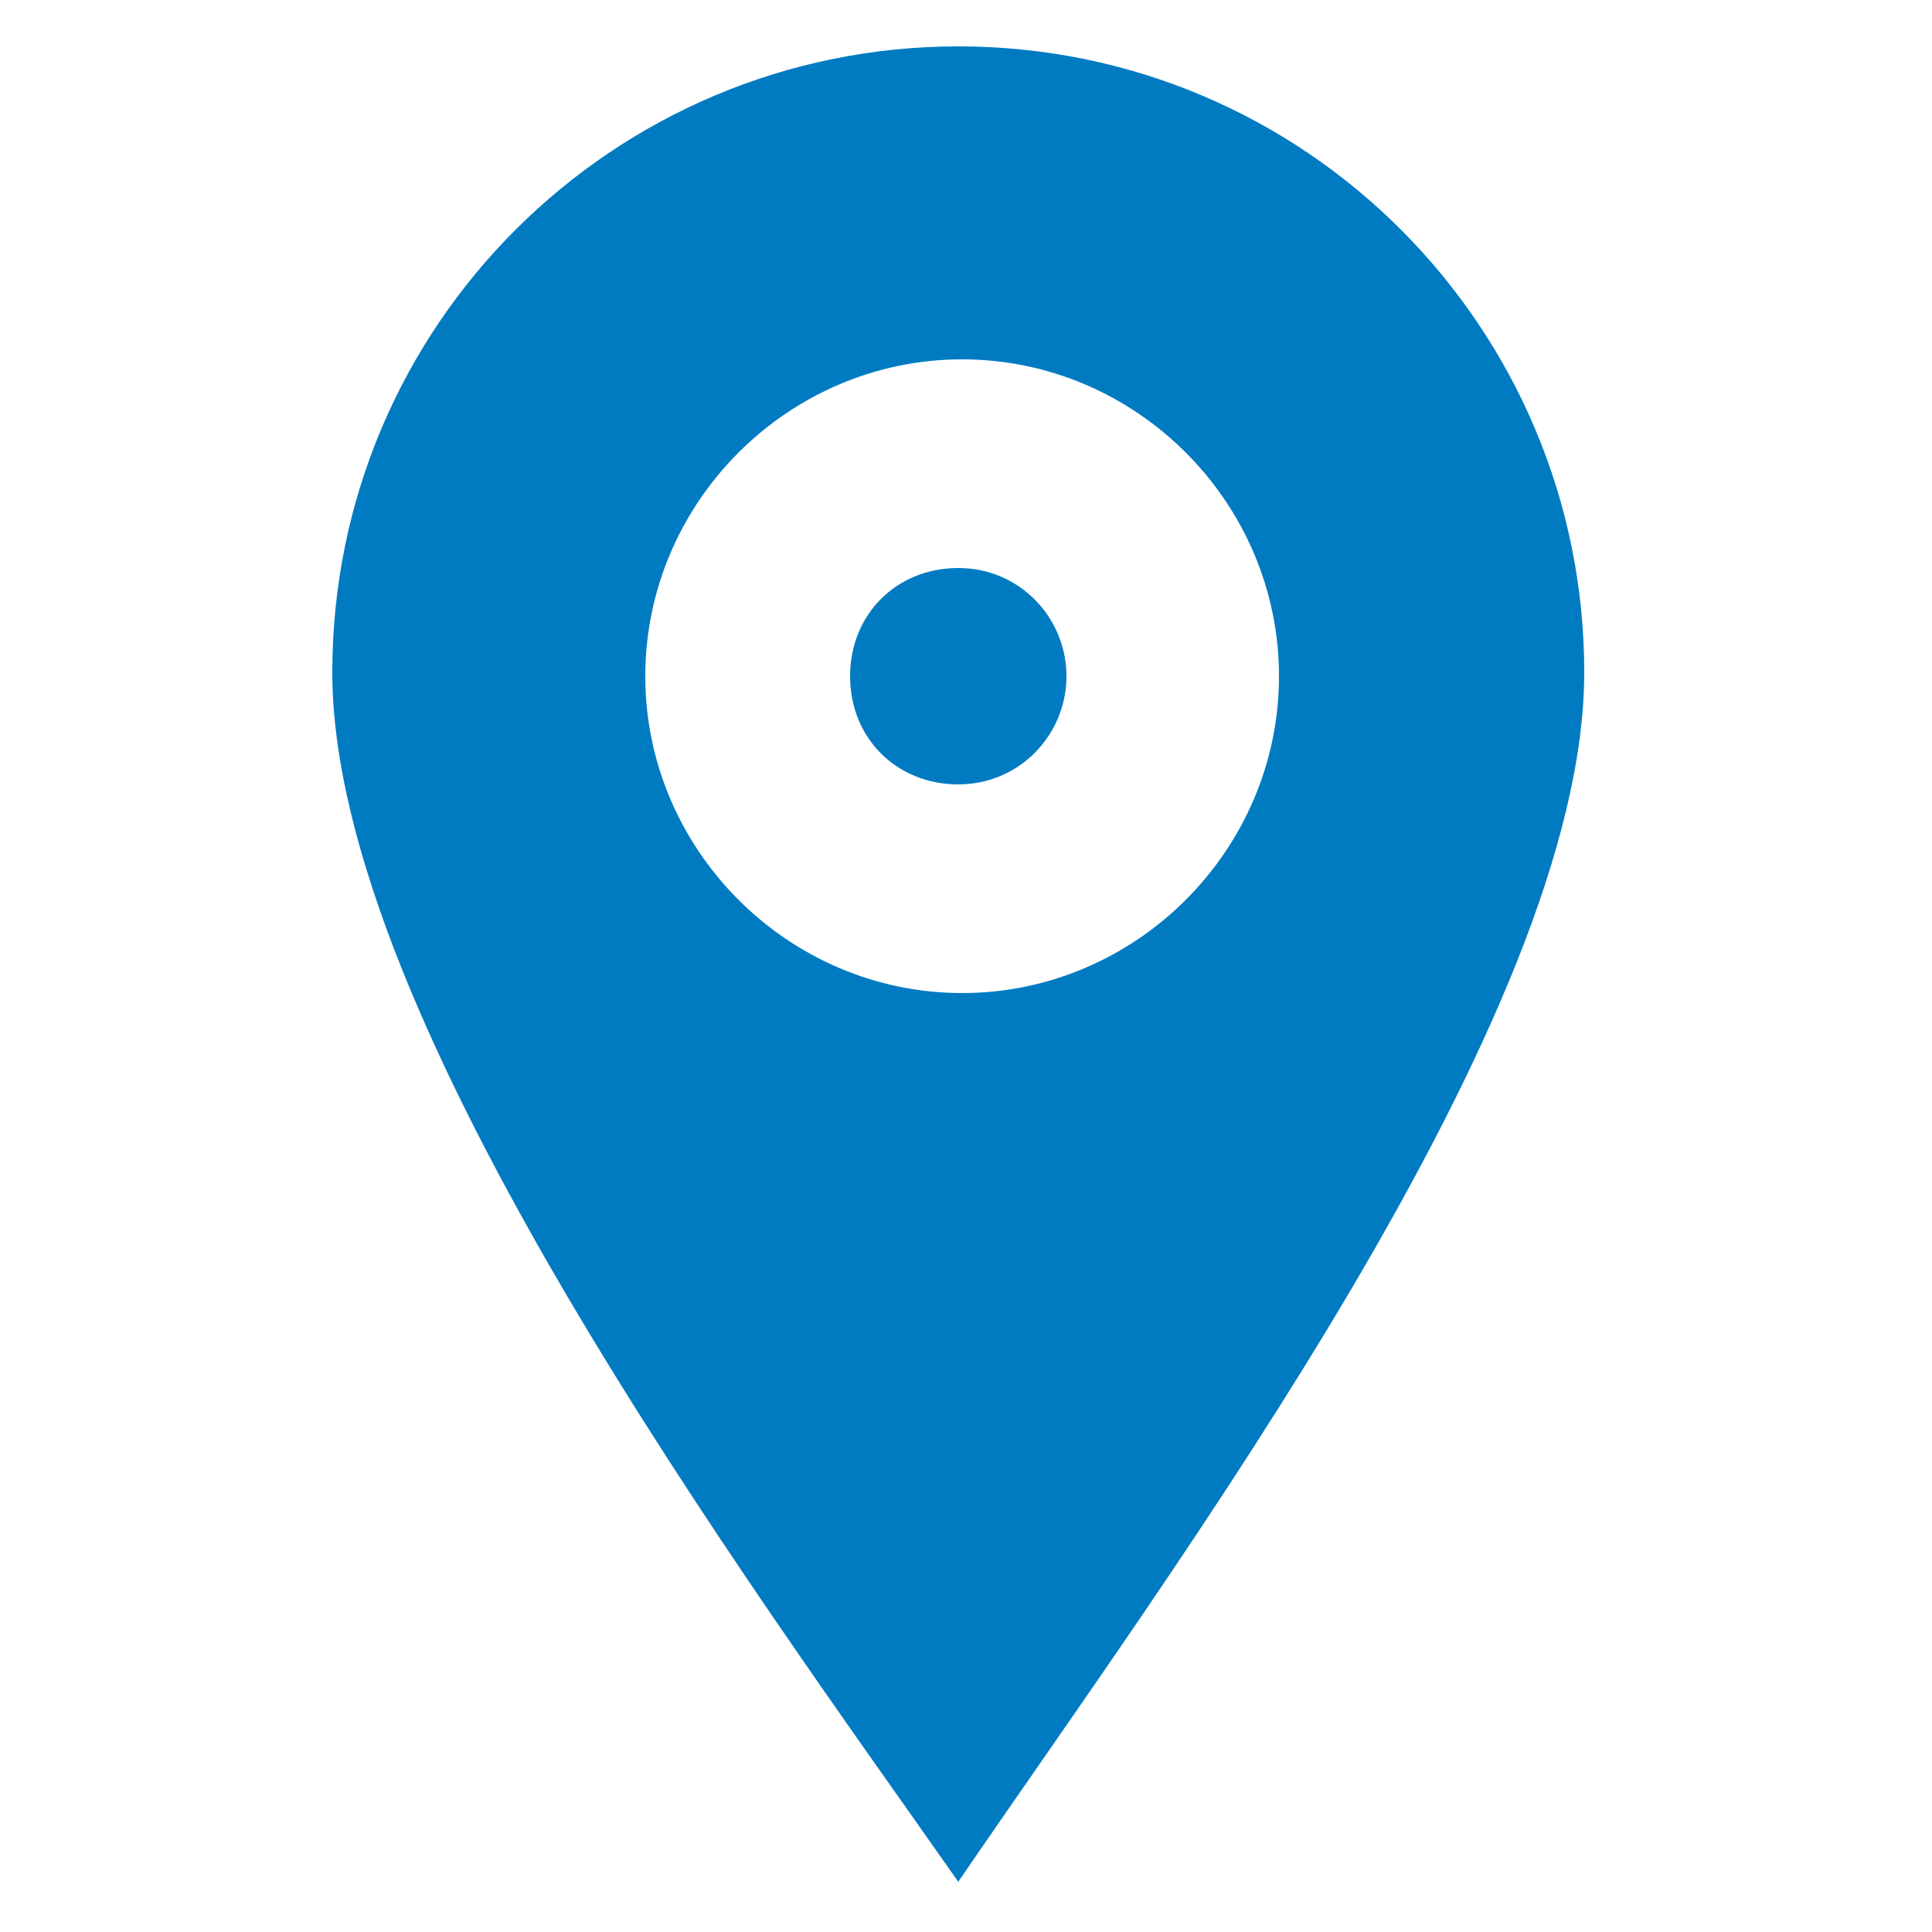 <?xml version="1.0" encoding="UTF-8"?>
<svg id="Calque_1" data-name="Calque 1" xmlns="http://www.w3.org/2000/svg" version="1.1" viewBox="0 0 50 50">
  <defs>
    <style>
      .cls-1 {
        fill: #007bc2;
        stroke-width: 0px;
      }
    </style>
  </defs>
  <path class="cls-1" d="M27.6,17.5c0,1.5-1.2,2.8-2.8,2.8s-2.8-1.2-2.8-2.8,1.2-2.8,2.8-2.8,2.8,1.3,2.8,2.8"/>
  <path class="cls-1" d="M24.9,25.7c-4.5,0-8.2-3.7-8.2-8.2s3.7-8.2,8.2-8.2,8.2,3.7,8.2,8.2c0,4.5-3.7,8.2-8.2,8.2M24.8,1.2c-8.9,0-16.2,7.2-16.2,16.2s10.8,23.6,16.2,31.3c5.6-8.2,16.2-22.4,16.2-31.3S33.8,1.2,24.8,1.2"/>
</svg>